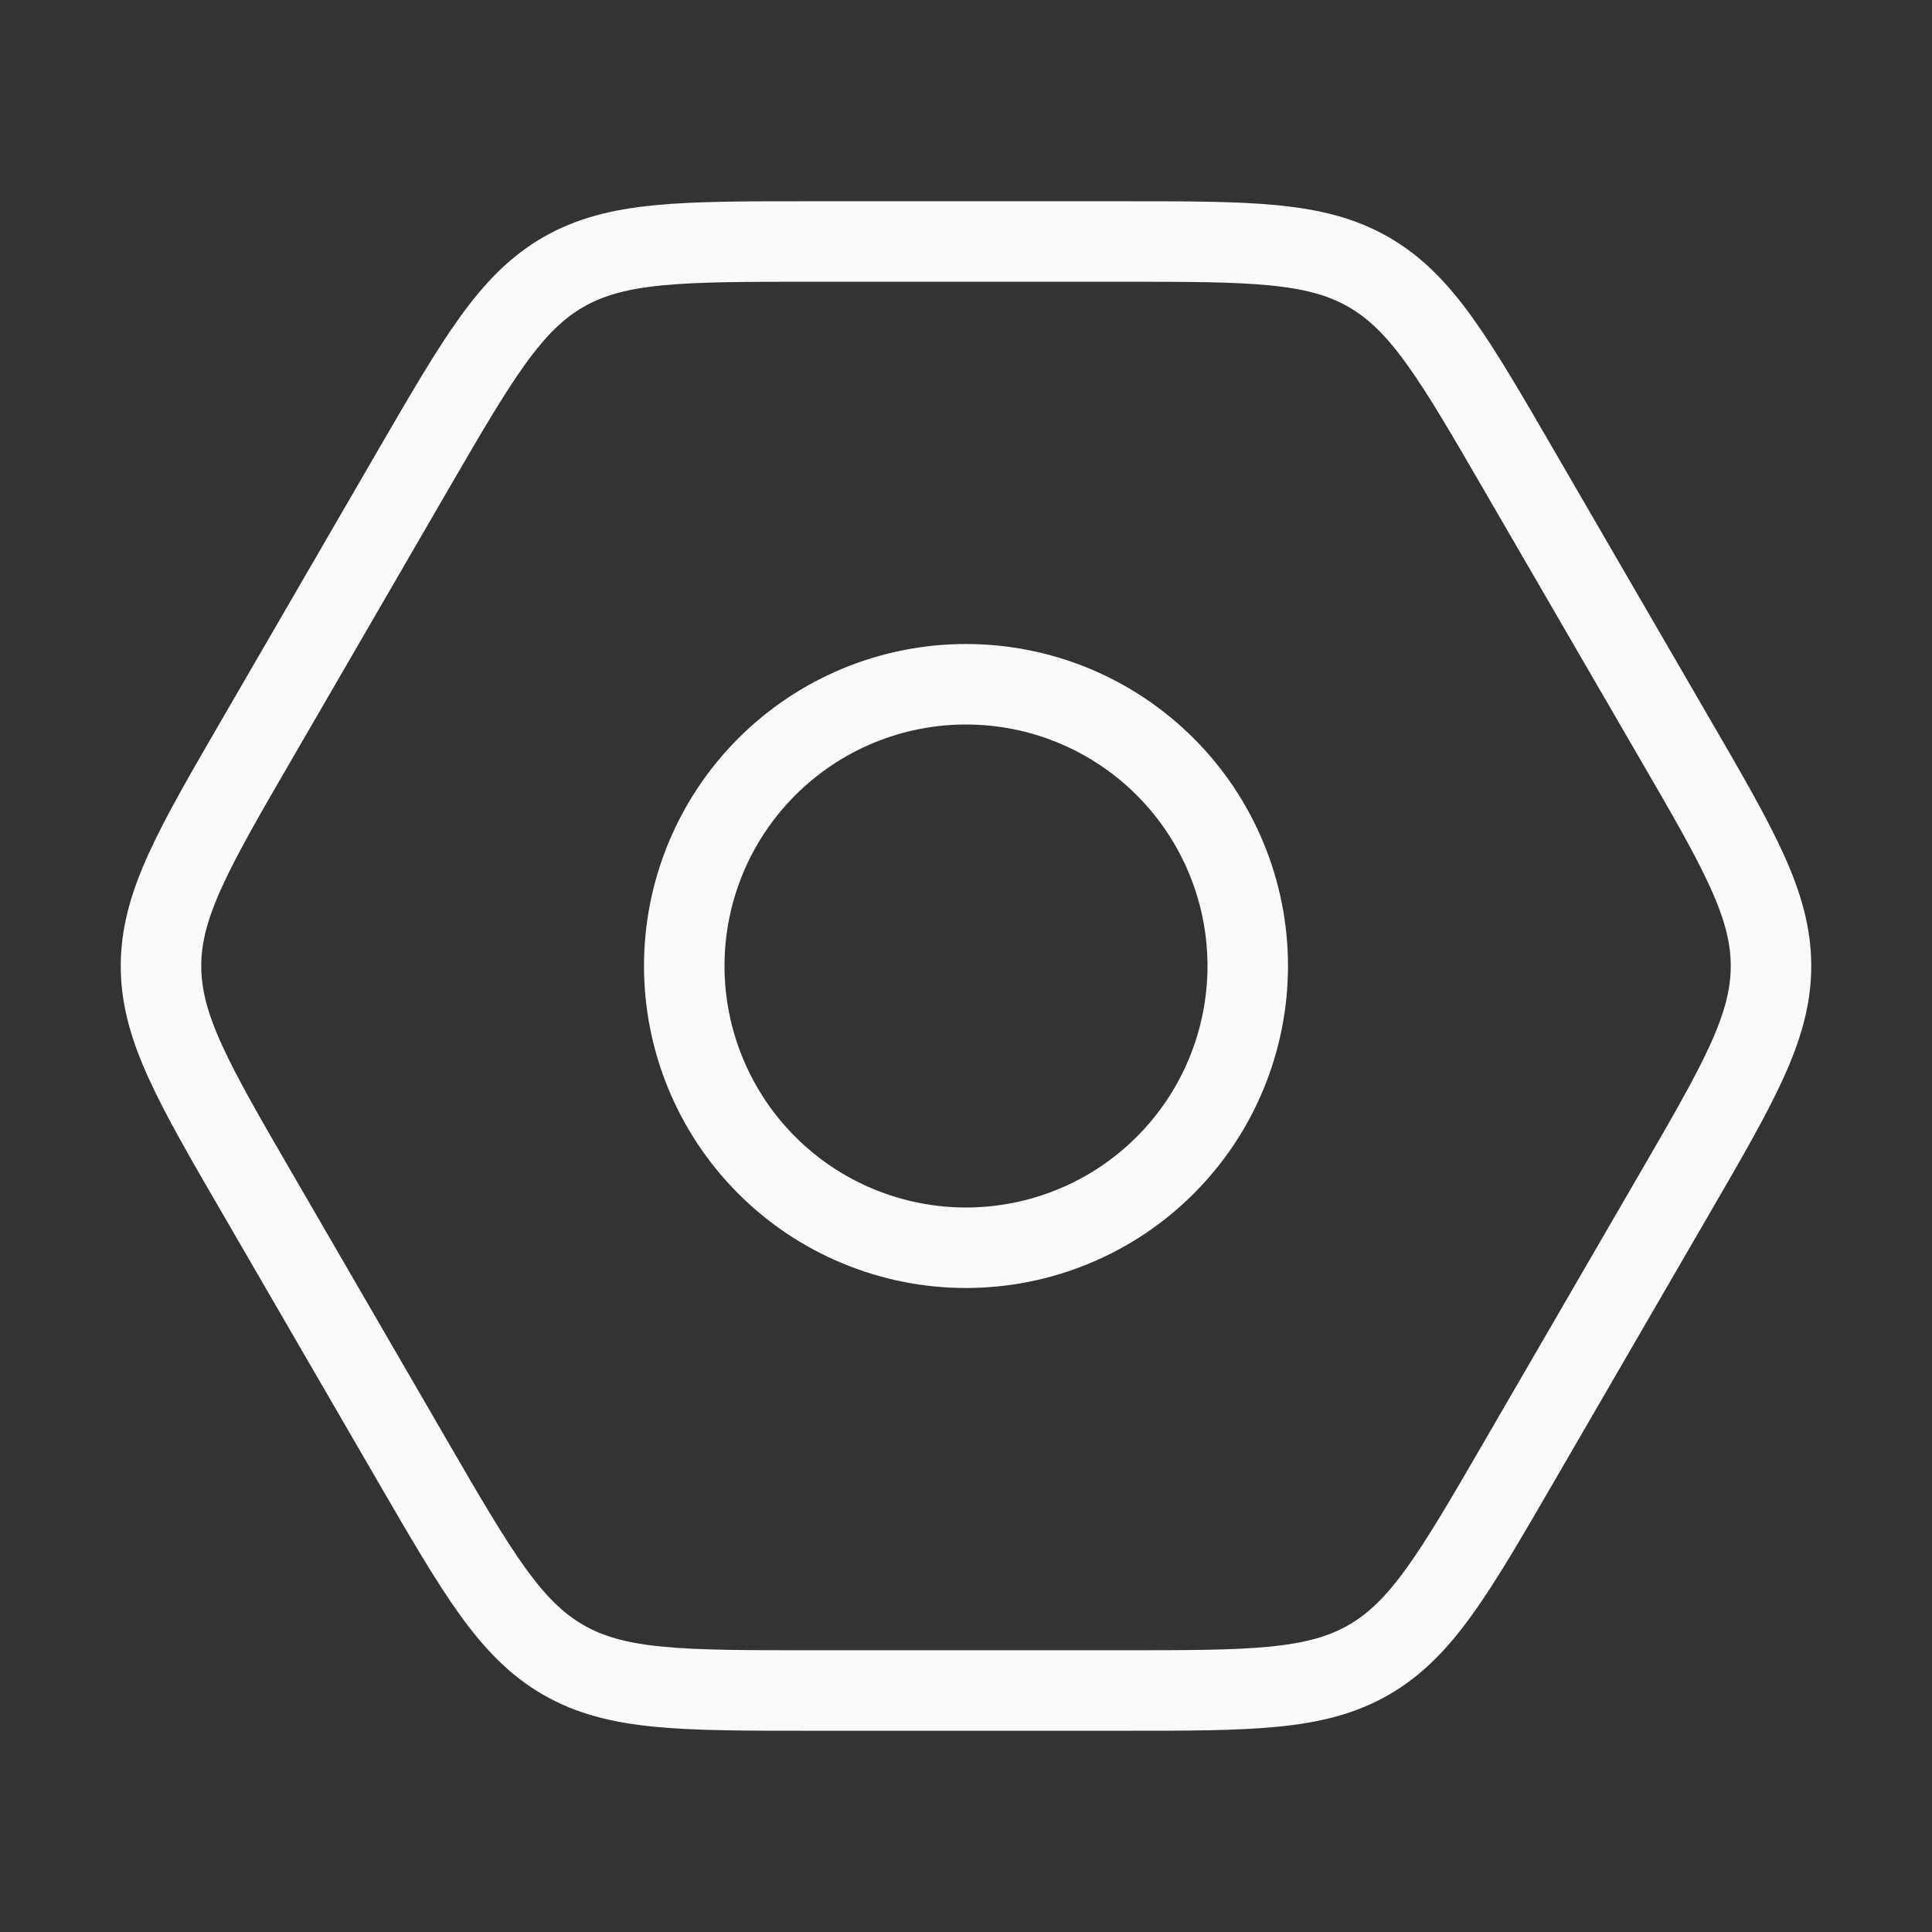 <svg width="36" height="36" viewBox="0 0 36 36" fill="none" xmlns="http://www.w3.org/2000/svg">
<rect x="0" y="0" width="36" height="36" fill="#333333" stroke="none"/>
<path d="M23.25 18C23.25 18.689 23.114 19.372 22.85 20.009C22.587 20.646 22.2 21.225 21.712 21.712C21.225 22.2 20.646 22.587 20.009 22.85C19.372 23.114 18.689 23.25 18 23.25C17.311 23.25 16.628 23.114 15.991 22.85C15.354 22.587 14.775 22.2 14.288 21.712C13.8 21.225 13.414 20.646 13.15 20.009C12.886 19.372 12.75 18.689 12.75 18C12.75 16.608 13.303 15.272 14.288 14.288C15.272 13.303 16.608 12.75 18 12.75C19.392 12.75 20.728 13.303 21.712 14.288C22.697 15.272 23.25 16.608 23.25 18Z" stroke="#FAFAFA" stroke-width="1.5" stroke-linecap="round" stroke-linejoin="round"/>
<path d="M31.185 13.728C32.397 15.813 33 16.855 33 18C33 19.145 32.395 20.187 31.185 22.272L28.3 27.246C27.096 29.322 26.493 30.36 25.503 30.93C24.513 31.5 23.31 31.5 20.905 31.5H15.095C12.69 31.5 11.487 31.5 10.497 30.93C9.507 30.36 8.904 29.322 7.699 27.246L4.815 22.272C3.604 20.187 3 19.145 3 18C3 16.855 3.604 15.813 4.815 13.728L7.699 8.754C8.904 6.678 9.507 5.64 10.497 5.07C11.487 4.5 12.69 4.5 15.095 4.5H20.905C23.31 4.5 24.513 4.5 25.503 5.07C26.493 5.64 27.096 6.678 28.3 8.754L31.185 13.728Z" stroke="#FAFAFA" stroke-width="1.5" stroke-linecap="round" stroke-linejoin="round"/>
</svg>
